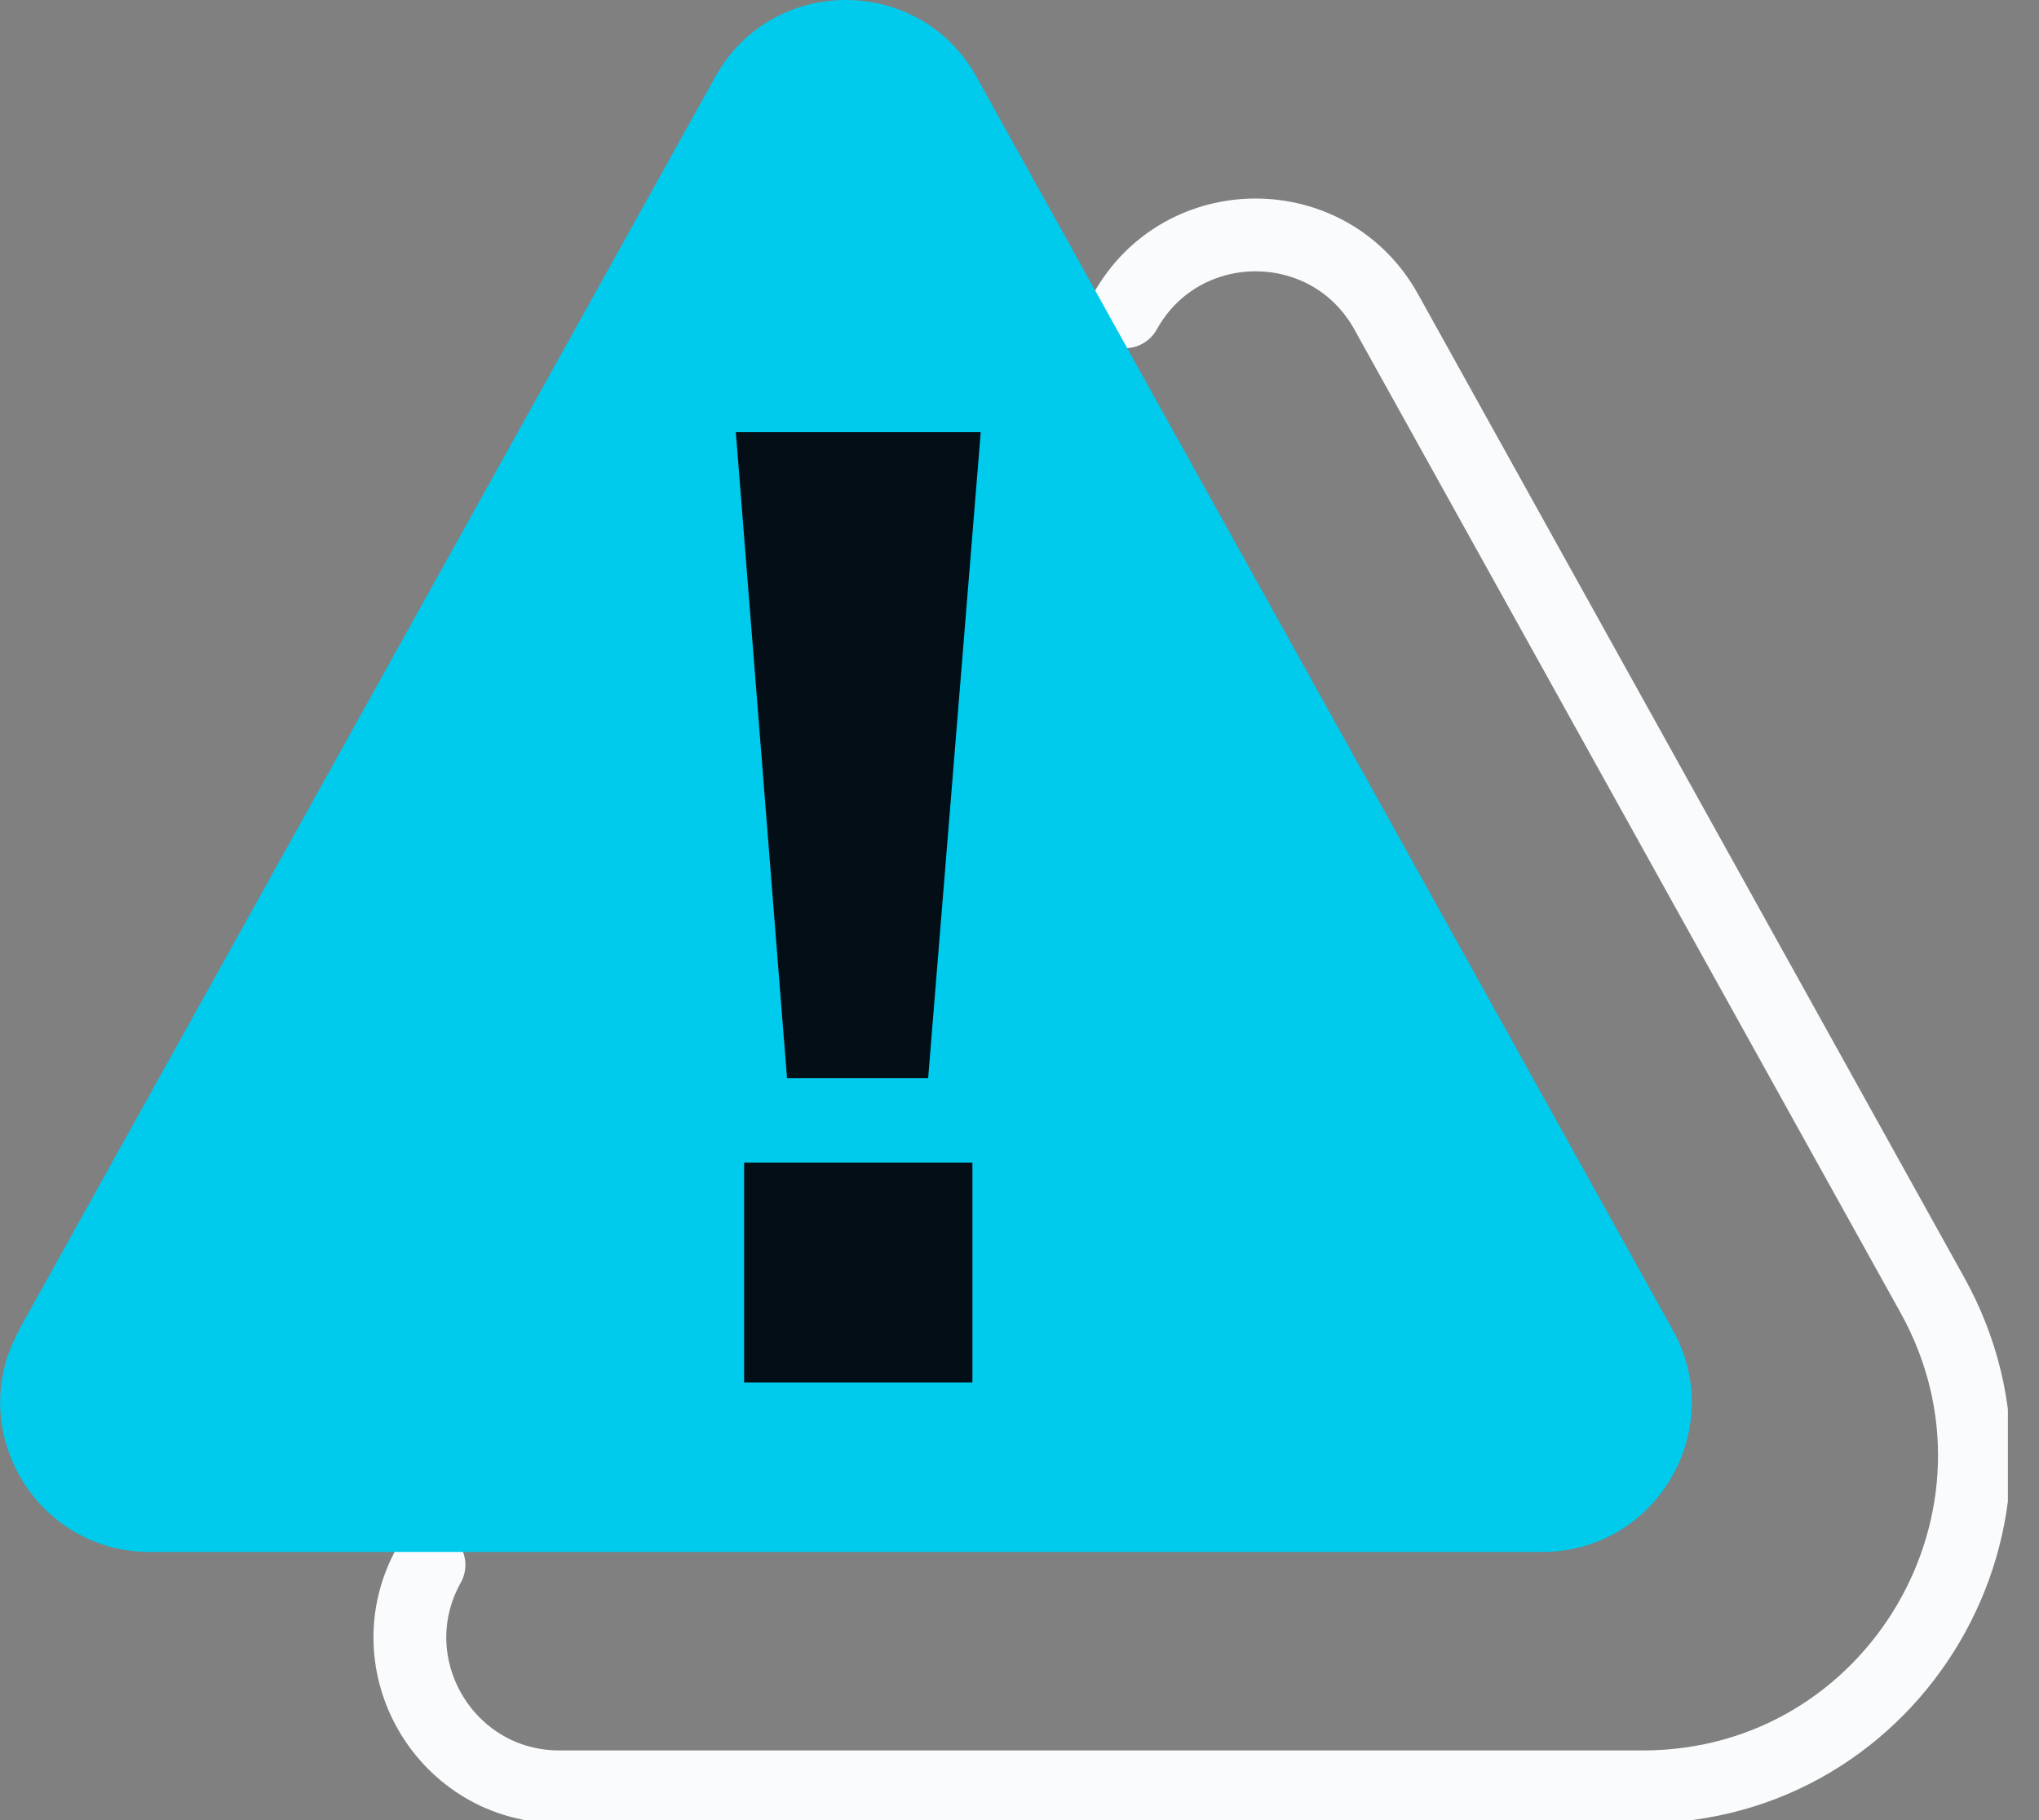 <svg width="56" height="50" viewBox="0 0 56 50" fill="none" xmlns="http://www.w3.org/2000/svg">
<rect x="0" y="0" width="56" height="50" fill="#808080" stroke="none"/>
<g clip-path="url(#clip0_4035_1680)">
<path d="M30.896 8.565C32.459 5.75 36.508 5.75 38.071 8.565L53.071 35.576C56.435 41.636 52.056 49.086 45.119 49.086H15.365C12.239 49.086 10.256 45.722 11.782 42.989" stroke="#F9FBFC" stroke-width="2" stroke-linecap="round" stroke-linejoin="round"/>
<path d="M0.521 36.536L19.644 2.112C21.207 -0.704 25.256 -0.704 26.819 2.112L45.942 36.536C47.459 39.269 45.485 42.633 42.358 42.633H4.113C0.987 42.633 -0.996 39.269 0.53 36.536H0.521Z" fill="#00CBED"/>
<path d="M21.615 29.618L20.209 11.872H26.935L25.491 29.618H21.615ZM20.437 37.978V31.936H26.707V37.978H20.437Z" fill="#040E17"/>
</g>
<defs>
<clipPath id="clip0_4035_1680">
<rect width="55.146" height="50" fill="white"/>
</clipPath>
</defs>
</svg>
